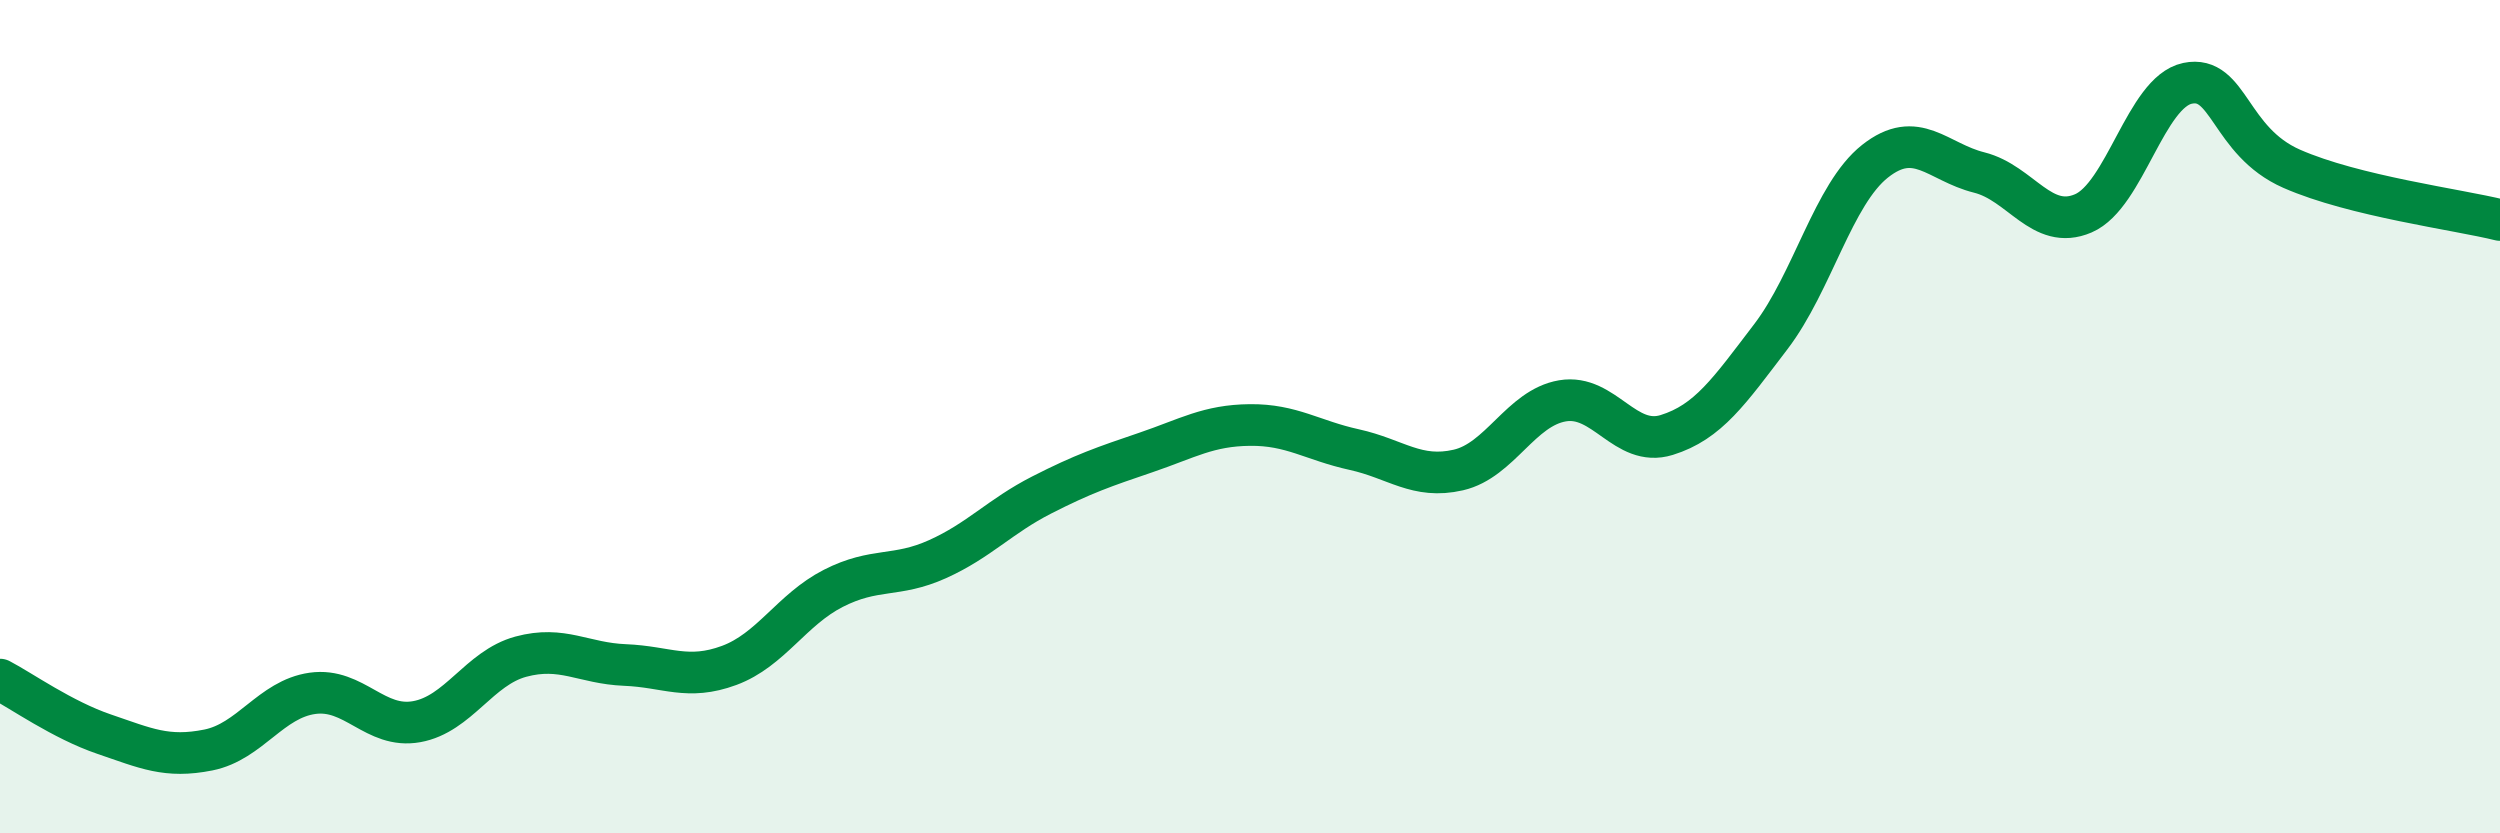 
    <svg width="60" height="20" viewBox="0 0 60 20" xmlns="http://www.w3.org/2000/svg">
      <path
        d="M 0,16.31 C 0.5,16.57 1.5,17.28 2.5,17.62 C 3.5,17.96 4,18.2 5,18 C 6,17.8 6.5,16.78 7.5,16.64 C 8.5,16.5 9,17.5 10,17.32 C 11,17.14 11.5,16.03 12.5,15.76 C 13.5,15.49 14,15.92 15,15.96 C 16,16 16.5,16.34 17.5,15.97 C 18.5,15.6 19,14.63 20,14.12 C 21,13.61 21.5,13.87 22.5,13.42 C 23.5,12.97 24,12.39 25,11.88 C 26,11.37 26.5,11.2 27.5,10.86 C 28.5,10.52 29,10.21 30,10.2 C 31,10.19 31.5,10.57 32.5,10.79 C 33.5,11.01 34,11.51 35,11.28 C 36,11.05 36.5,9.79 37.5,9.62 C 38.5,9.45 39,10.75 40,10.44 C 41,10.13 41.5,9.39 42.5,8.08 C 43.5,6.77 44,4.66 45,3.87 C 46,3.08 46.5,3.89 47.5,4.14 C 48.5,4.39 49,5.55 50,5.12 C 51,4.69 51.5,2.21 52.5,2 C 53.5,1.79 53.5,3.39 55,4.05 C 56.5,4.71 59,5.03 60,5.28L60 20L0 20Z"
        fill="#008740"
        opacity="0.1"
        stroke-linecap="round"
        stroke-linejoin="round"
      />
      <path
        d="M 0,16.31 C 0.5,16.57 1.5,17.28 2.5,17.62 C 3.5,17.96 4,18.2 5,18 C 6,17.8 6.5,16.78 7.5,16.64 C 8.5,16.5 9,17.5 10,17.32 C 11,17.14 11.5,16.03 12.5,15.76 C 13.5,15.49 14,15.92 15,15.96 C 16,16 16.5,16.34 17.5,15.97 C 18.5,15.6 19,14.63 20,14.12 C 21,13.61 21.5,13.87 22.5,13.42 C 23.5,12.97 24,12.39 25,11.88 C 26,11.37 26.5,11.2 27.5,10.86 C 28.5,10.52 29,10.21 30,10.2 C 31,10.19 31.5,10.57 32.5,10.79 C 33.5,11.01 34,11.51 35,11.28 C 36,11.05 36.5,9.79 37.5,9.62 C 38.5,9.45 39,10.75 40,10.44 C 41,10.13 41.5,9.39 42.5,8.08 C 43.5,6.77 44,4.66 45,3.87 C 46,3.08 46.5,3.89 47.5,4.14 C 48.5,4.39 49,5.55 50,5.12 C 51,4.69 51.5,2.21 52.5,2 C 53.5,1.79 53.5,3.39 55,4.05 C 56.5,4.71 59,5.03 60,5.28"
        stroke="#008740"
        stroke-width="1"
        fill="none"
        stroke-linecap="round"
        stroke-linejoin="round"
      />
    </svg>
  